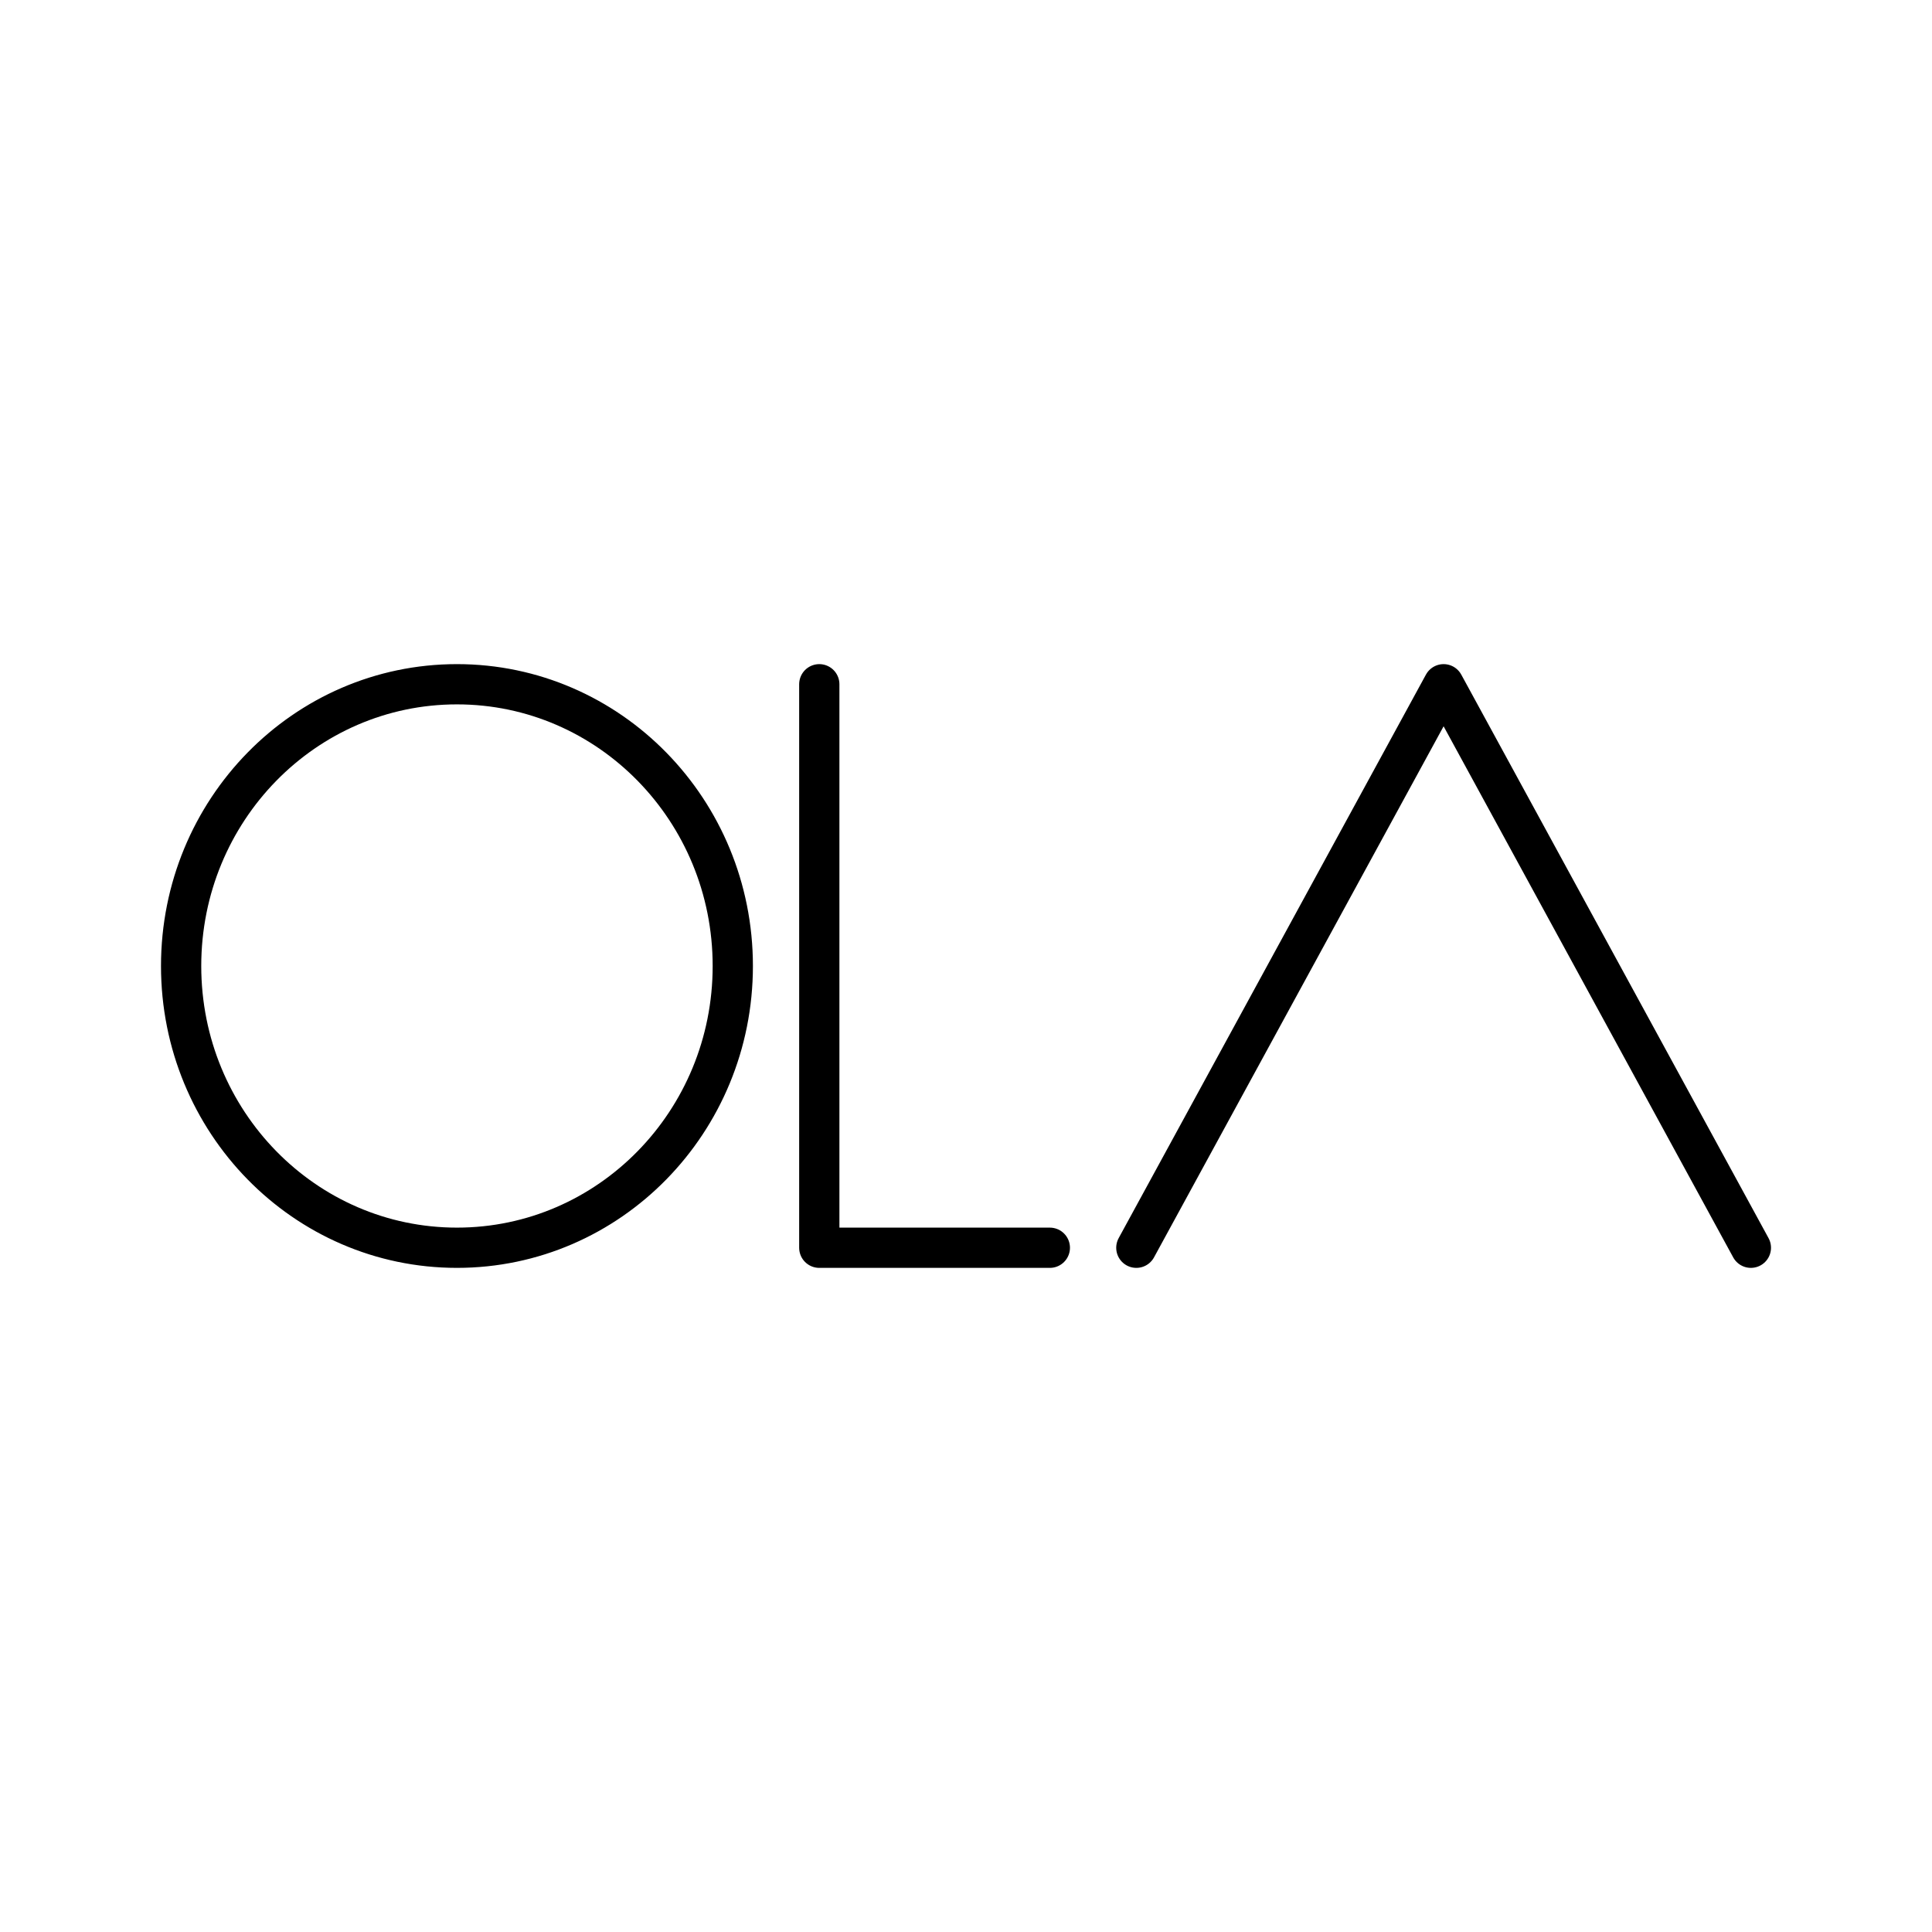 <?xml version="1.0" encoding="utf-8"?>
<!-- Generator: www.svgicons.com -->
<svg xmlns="http://www.w3.org/2000/svg" width="800" height="800" viewBox="0 0 48 48">
<path fill="none" stroke="currentColor" stroke-linecap="round" stroke-linejoin="round" d="M11.353 17c3.785 0 6.853 3.13 6.853 7s-3.068 7-6.853 7S4.5 27.87 4.5 24s3.068-7 6.853-7m9.002 0v14h5.728m2.149 0l7.634-14L43.5 31"/>
</svg>